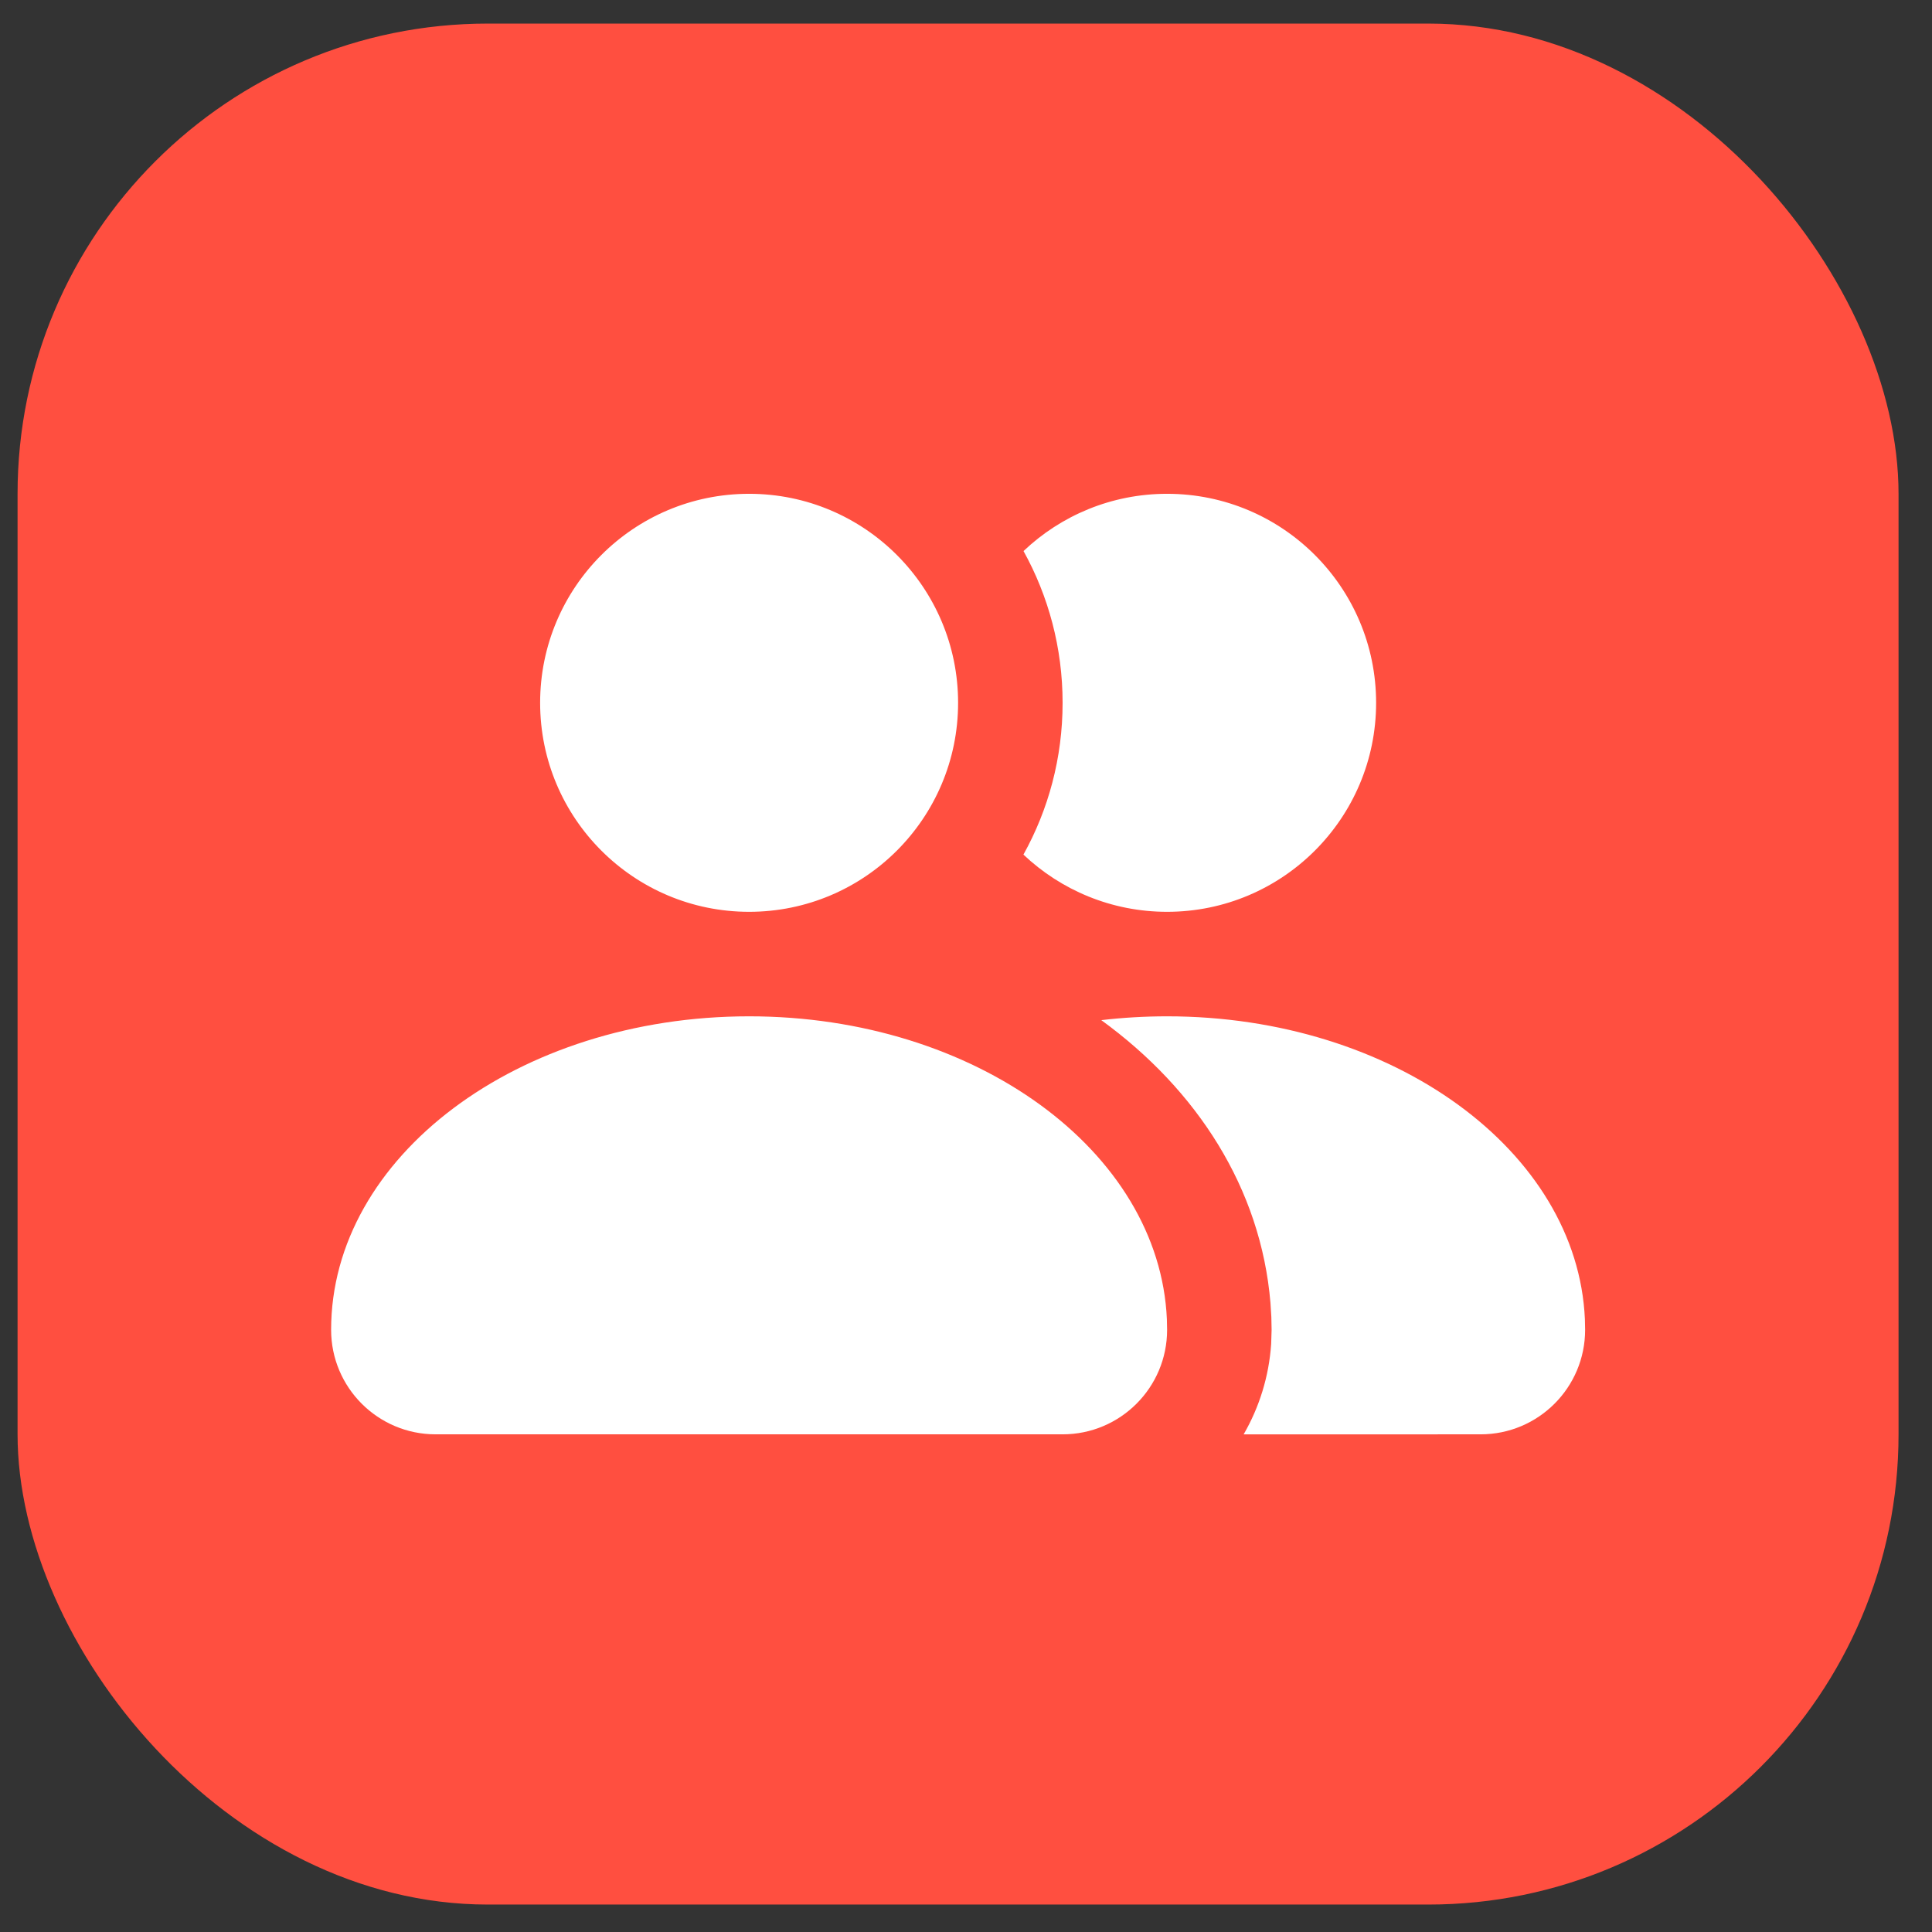 <svg width="44" height="44" viewBox="0 0 44 44" fill="none" xmlns="http://www.w3.org/2000/svg">
<rect x="0" y="0" width="44" height="44" fill="#333333" stroke="none"/>
<g clip-path="url(#clip0_537_7018)">
<rect x="0.4" y="0.537" width="42.838" height="42.838" rx="10.71" fill="#FF4F40"/>
<g clip-path="url(#clip1_537_7018)">
<path fill-rule="evenodd" clip-rule="evenodd" d="M26.58 23.146C31.731 23.146 35.926 26.213 36.095 30.045L36.1 30.286C36.1 31.6 35.035 32.666 33.72 32.666L28.323 32.667C28.677 32.054 28.899 31.355 28.95 30.608L28.96 30.286L28.954 29.993L28.934 29.673C28.716 27.064 27.262 24.818 25.081 23.233C25.569 23.176 26.07 23.146 26.58 23.146ZM17.061 23.146C22.211 23.146 26.406 26.213 26.575 30.045L26.58 30.286C26.58 31.6 25.515 32.666 24.2 32.666H9.921C8.607 32.666 7.541 31.6 7.541 30.286C7.541 26.343 11.803 23.146 17.061 23.146ZM26.58 11.246C29.209 11.246 31.34 13.377 31.34 16.006C31.34 18.635 29.209 20.766 26.58 20.766C25.313 20.766 24.161 20.27 23.308 19.463C23.877 18.439 24.2 17.26 24.2 16.006C24.2 14.752 23.877 13.574 23.31 12.55C24.161 11.742 25.313 11.246 26.58 11.246ZM17.061 11.246C19.689 11.246 21.82 13.377 21.82 16.006C21.82 18.635 19.689 20.766 17.061 20.766C14.432 20.766 12.301 18.635 12.301 16.006C12.301 13.377 14.432 11.246 17.061 11.246Z" fill="white"/>
</g>
</g>
<defs>
<clipPath id="clip0_537_7018">
<rect width="42.838" height="42.838" fill="white" transform="translate(0.4 0.537)"/>
</clipPath>
<clipPath id="clip1_537_7018">
<rect width="28.559" height="28.559" fill="white" transform="translate(7.541 7.677)"/>
</clipPath>
</defs>
</svg>
